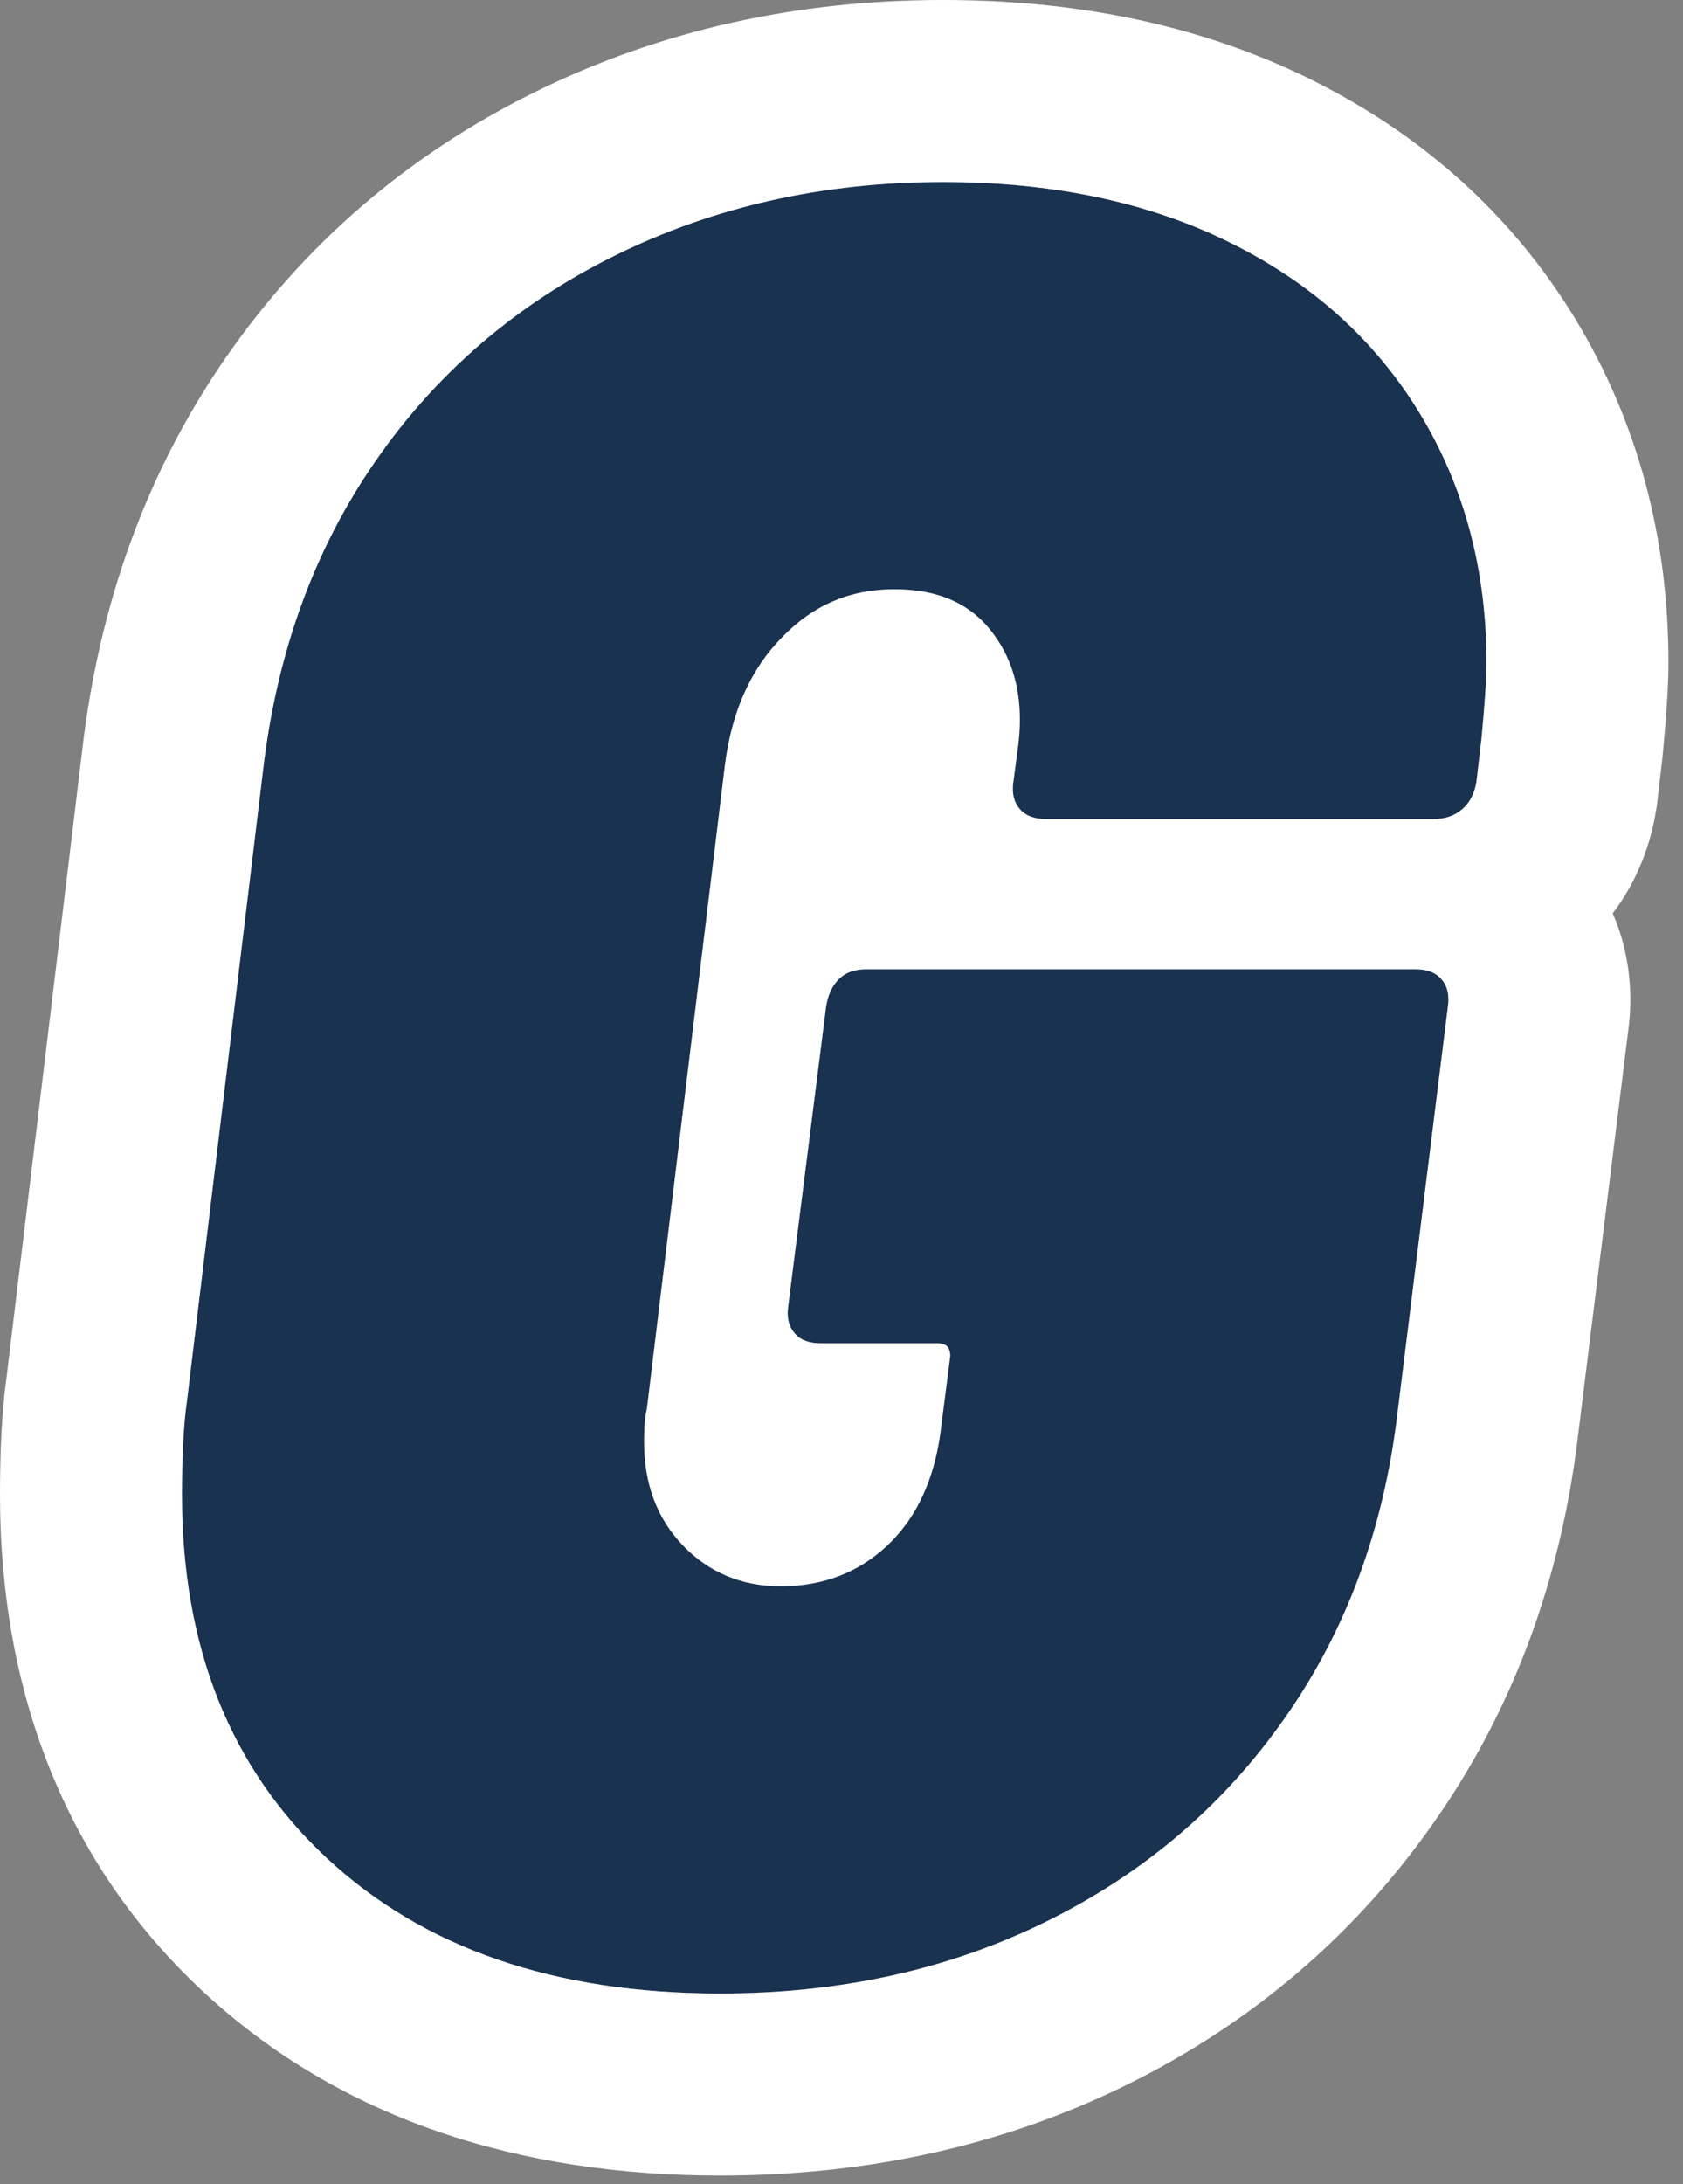 <svg xmlns="http://www.w3.org/2000/svg" width="37" height="48" viewBox="0 0 37 48" fill="none"><rect x="0" y="0" width="37" height="48" fill="#808080" stroke="none"/><path d="M7.19 40.84C5.06 38.86 4 36.19 4 32.85C4 31.96 4.04 31.27 4.11 30.79L5.78 16.95C6.08 14.36 6.9 12.09 8.25 10.14C9.6 8.19 11.36 6.68 13.53 5.61C15.7 4.54 18.1 4 20.73 4C23.14 4 25.24 4.44 27.04 5.33C28.84 6.22 30.23 7.47 31.21 9.08C32.19 10.69 32.68 12.52 32.68 14.56C32.68 14.93 32.64 15.49 32.57 16.23L32.46 17.17C32.42 17.43 32.32 17.63 32.15 17.78C31.98 17.93 31.77 18 31.51 18H23C22.74 18 22.55 17.93 22.42 17.78C22.29 17.63 22.24 17.43 22.28 17.17L22.39 16.34C22.5 15.38 22.32 14.57 21.83 13.92C21.35 13.27 20.63 12.95 19.66 12.95C18.69 12.95 17.87 13.3 17.19 14.01C16.5 14.71 16.09 15.64 15.94 16.79L14.22 30.97C14.18 31.12 14.16 31.36 14.16 31.69C14.16 32.62 14.45 33.38 15.02 33.97C15.59 34.56 16.31 34.86 17.16 34.86C18.09 34.86 18.87 34.56 19.5 33.97C20.13 33.38 20.52 32.56 20.67 31.52L20.89 29.8C20.89 29.61 20.8 29.52 20.61 29.52H18.05C17.79 29.52 17.59 29.45 17.47 29.3C17.34 29.15 17.29 28.95 17.33 28.69L18.16 22.13C18.2 21.87 18.29 21.67 18.44 21.52C18.59 21.37 18.79 21.3 19.05 21.3H31.11C31.37 21.3 31.56 21.37 31.69 21.52C31.82 21.67 31.87 21.87 31.83 22.13L30.72 31.08C30.42 33.6 29.6 35.83 28.25 37.75C26.9 39.68 25.15 41.17 23 42.23C20.85 43.29 18.46 43.81 15.83 43.81C12.2 43.81 9.32 42.82 7.19 40.84Z" fill="#183250"></path><path fill-rule="evenodd" clip-rule="evenodd" d="M31.843 21.989C31.842 22.034 31.837 22.081 31.83 22.13L30.72 31.08C30.42 33.6 29.6 35.83 28.25 37.75C26.9 39.68 25.15 41.17 23 42.23C20.85 43.29 18.46 43.81 15.83 43.81C12.2 43.81 9.32 42.82 7.19 40.84C5.06 38.86 4 36.19 4 32.85C4 31.96 4.04 31.27 4.11 30.79L5.78 16.95C6.08 14.36 6.9 12.09 8.25 10.14C9.6 8.19 11.36 6.68 13.53 5.61C15.7 4.54 18.1 4 20.73 4C23.14 4 25.24 4.44 27.04 5.33C28.84 6.22 30.23 7.47 31.21 9.08C32.19 10.69 32.68 12.52 32.68 14.56C32.68 14.93 32.64 15.49 32.57 16.23L32.46 17.17C32.444 17.277 32.417 17.373 32.38 17.46C32.326 17.586 32.25 17.692 32.15 17.78C31.98 17.93 31.77 18 31.51 18H23C22.74 18 22.55 17.93 22.42 17.78C22.313 17.656 22.26 17.498 22.267 17.3C22.269 17.258 22.273 17.215 22.28 17.17L22.39 16.34C22.5 15.38 22.32 14.57 21.83 13.92C21.35 13.27 20.63 12.95 19.66 12.95C18.69 12.95 17.87 13.3 17.19 14.01C16.5 14.71 16.09 15.64 15.94 16.79L14.22 30.97C14.186 31.099 14.166 31.294 14.161 31.555C14.16 31.598 14.16 31.643 14.16 31.69C14.16 32.62 14.45 33.38 15.02 33.97C15.59 34.56 16.31 34.86 17.16 34.86C18.09 34.86 18.87 34.56 19.5 33.97C19.647 33.833 19.781 33.682 19.901 33.52C19.917 33.499 19.933 33.477 19.948 33.456C20.262 33.013 20.483 32.481 20.61 31.864C20.633 31.752 20.653 31.637 20.67 31.52L20.89 29.8C20.89 29.61 20.8 29.52 20.61 29.52H18.05C17.836 29.52 17.662 29.472 17.54 29.372C17.515 29.35 17.491 29.326 17.47 29.3C17.34 29.15 17.29 28.95 17.33 28.69L18.16 22.13C18.2 21.87 18.29 21.67 18.44 21.52C18.59 21.37 18.79 21.3 19.05 21.3H31.11C31.269 21.3 31.401 21.326 31.51 21.38C31.579 21.415 31.639 21.462 31.69 21.52C31.796 21.642 31.848 21.797 31.843 21.989ZM35.455 20.072C35.847 20.972 35.9 21.895 35.795 22.658L34.691 31.563C34.319 34.671 33.288 37.538 31.525 40.047C29.78 42.541 27.506 44.468 24.769 45.818C22.008 47.179 19.001 47.81 15.83 47.81C11.452 47.81 7.509 46.597 4.467 43.77C1.393 40.912 0 37.111 0 32.85C0 31.898 0.04 31.011 0.144 30.268L1.808 16.48C2.176 13.313 3.2 10.407 4.961 7.863C6.706 5.343 8.994 3.387 11.761 2.022C14.523 0.66 17.535 0 20.73 0C23.628 0 26.358 0.531 28.813 1.744C31.246 2.947 33.227 4.7 34.627 7C36.02 9.29 36.68 11.851 36.68 14.56C36.68 15.14 36.622 15.87 36.552 16.607L36.548 16.651L36.425 17.707L36.413 17.778C36.298 18.526 36.011 19.34 35.455 20.072Z" fill="white"></path></svg>